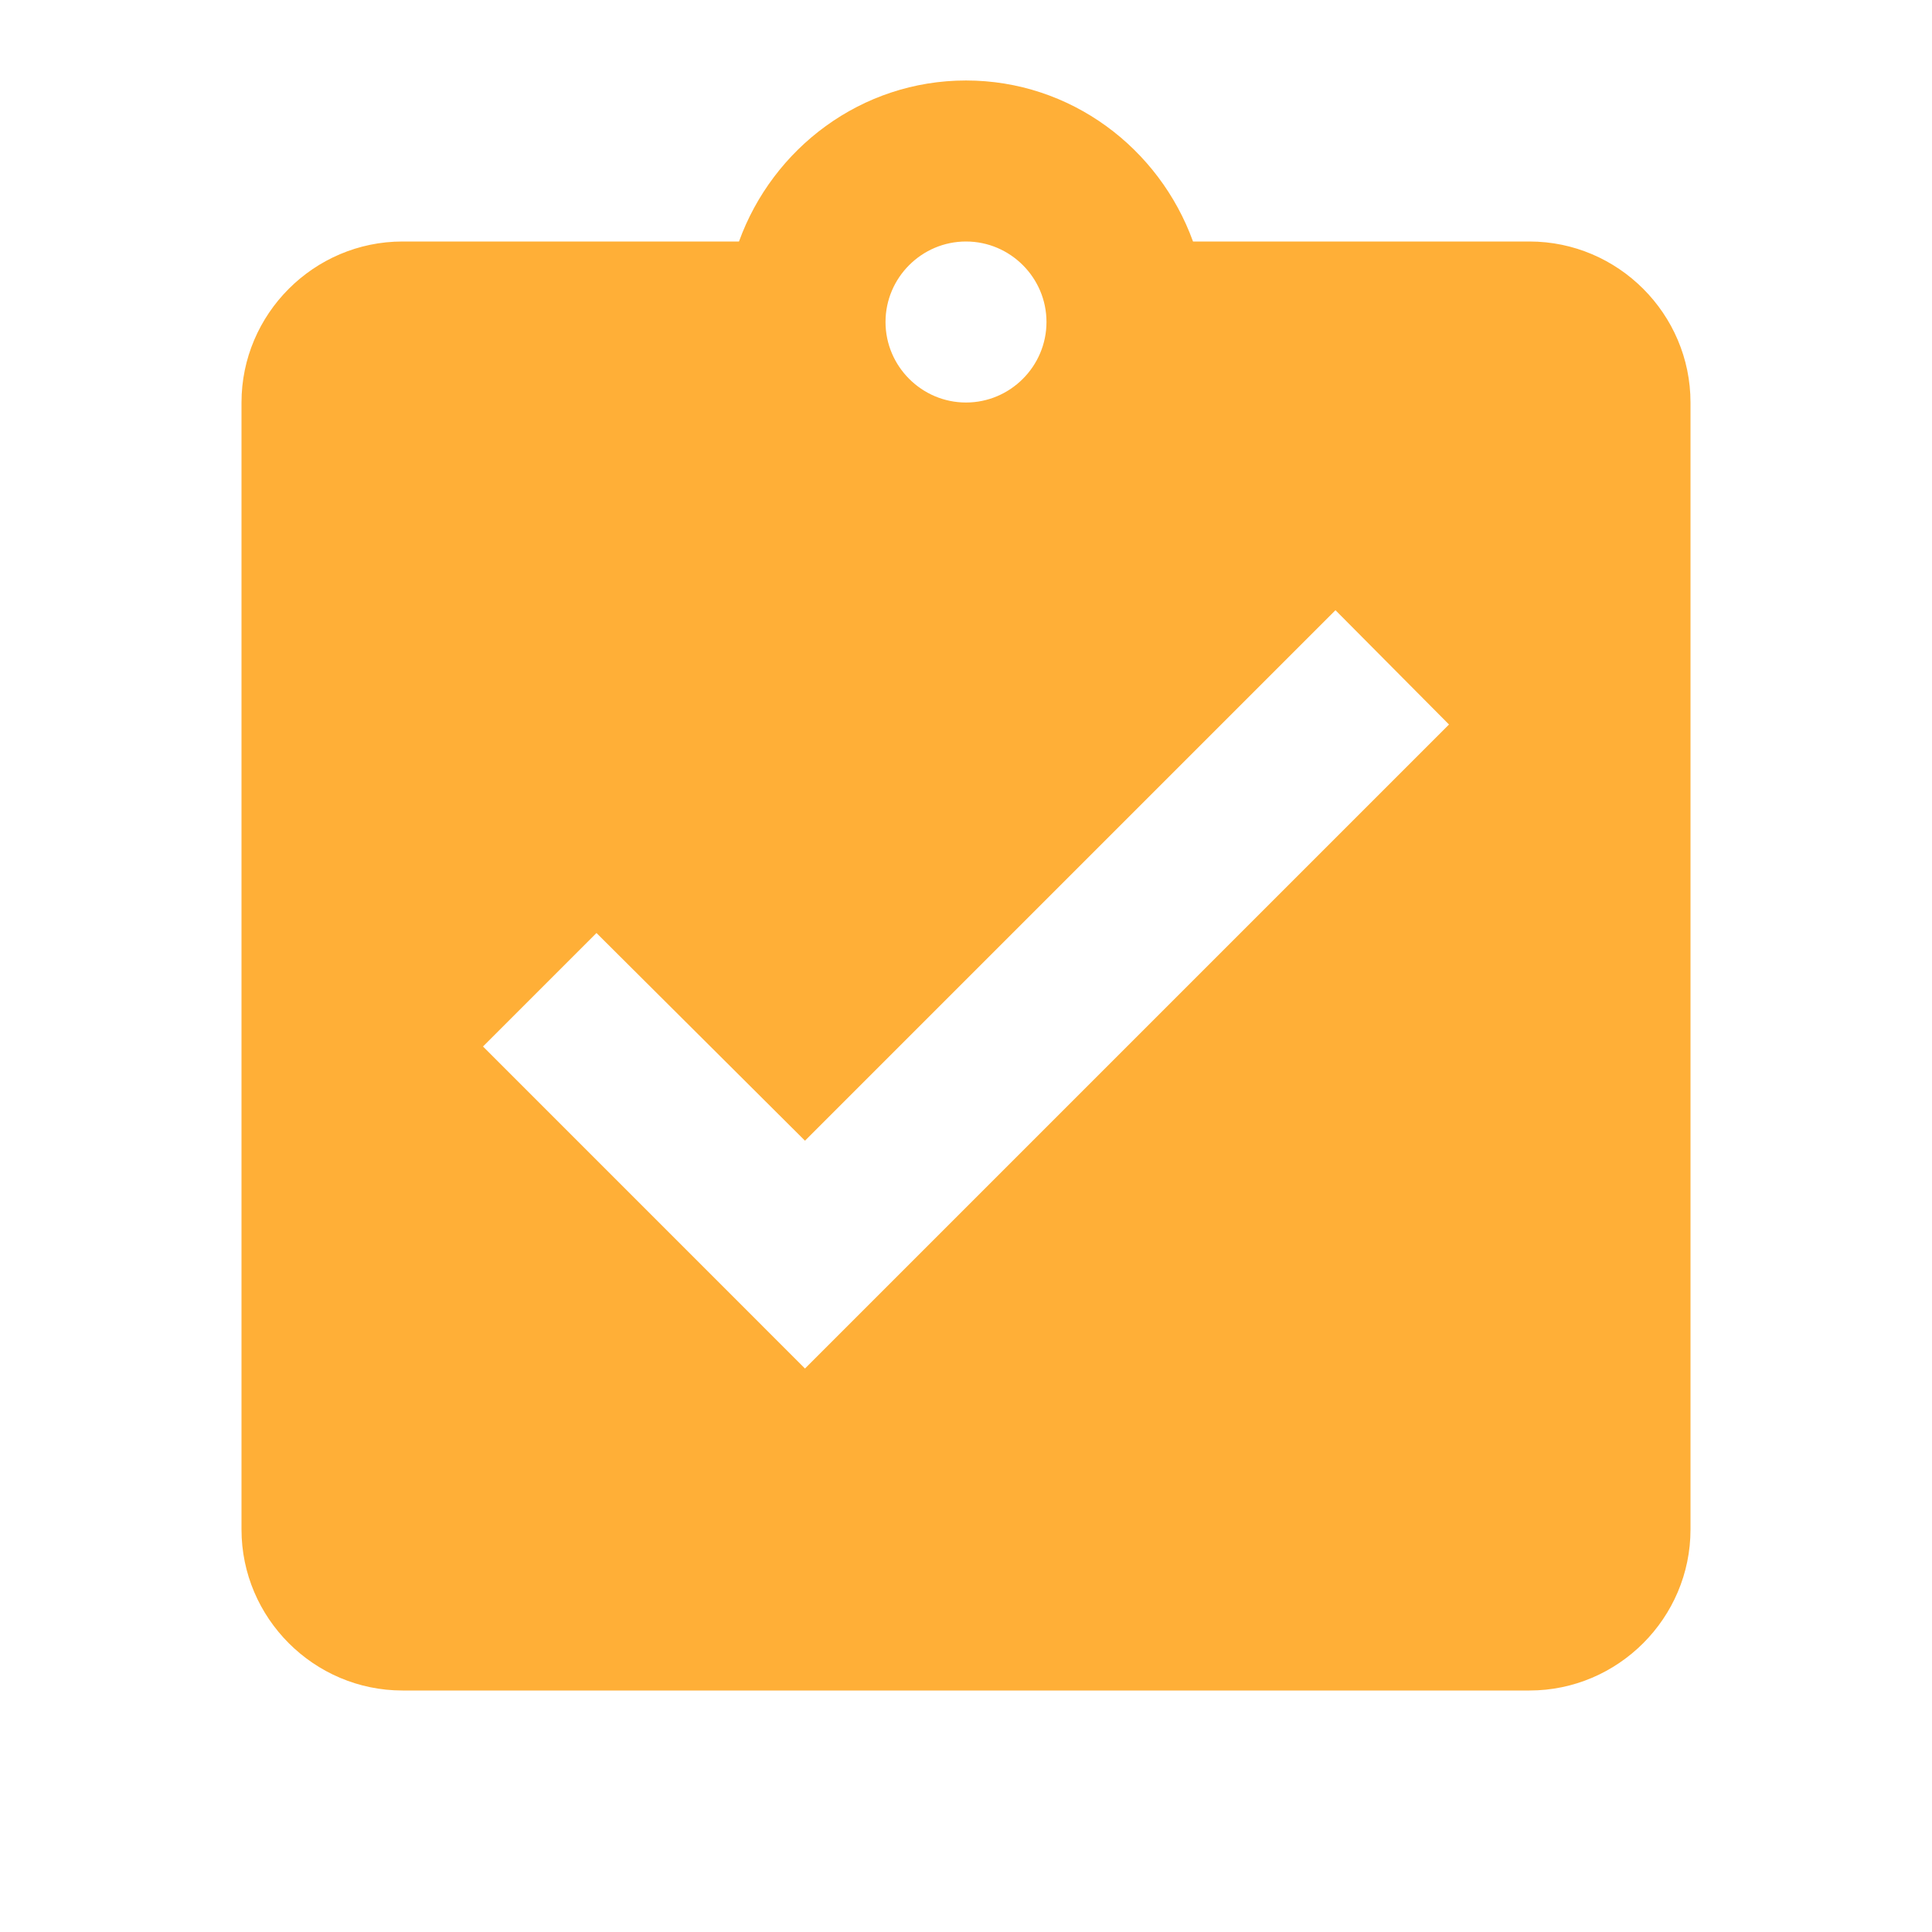 <?xml version="1.0" encoding="UTF-8"?> <svg xmlns="http://www.w3.org/2000/svg" width="38" height="38" viewBox="0 0 38 38" fill="none"><g clip-path="url(#clip0_119_1149)"><path d="M30.083 4.75H23.465C22.8 2.913 21.058 1.583 19 1.583C16.942 1.583 15.2 2.913 14.535 4.75H7.917C6.175 4.75 4.75 6.175 4.75 7.917V30.083C4.75 31.825 6.175 33.25 7.917 33.25H30.083C31.825 33.25 33.25 31.825 33.25 30.083V7.917C33.25 6.175 31.825 4.75 30.083 4.75ZM19 4.75C19.871 4.75 20.583 5.462 20.583 6.333C20.583 7.204 19.871 7.917 19 7.917C18.129 7.917 17.417 7.204 17.417 6.333C17.417 5.462 18.129 4.75 19 4.75ZM15.833 26.917L9.5 20.583L11.732 18.351L15.833 22.436L26.267 12.002L28.5 14.25L15.833 26.917Z" fill="#FFAF37"></path></g><defs><clipPath id="clip0_119_1149"><rect width="38" height="38" fill="white"></rect></clipPath></defs></svg> 
